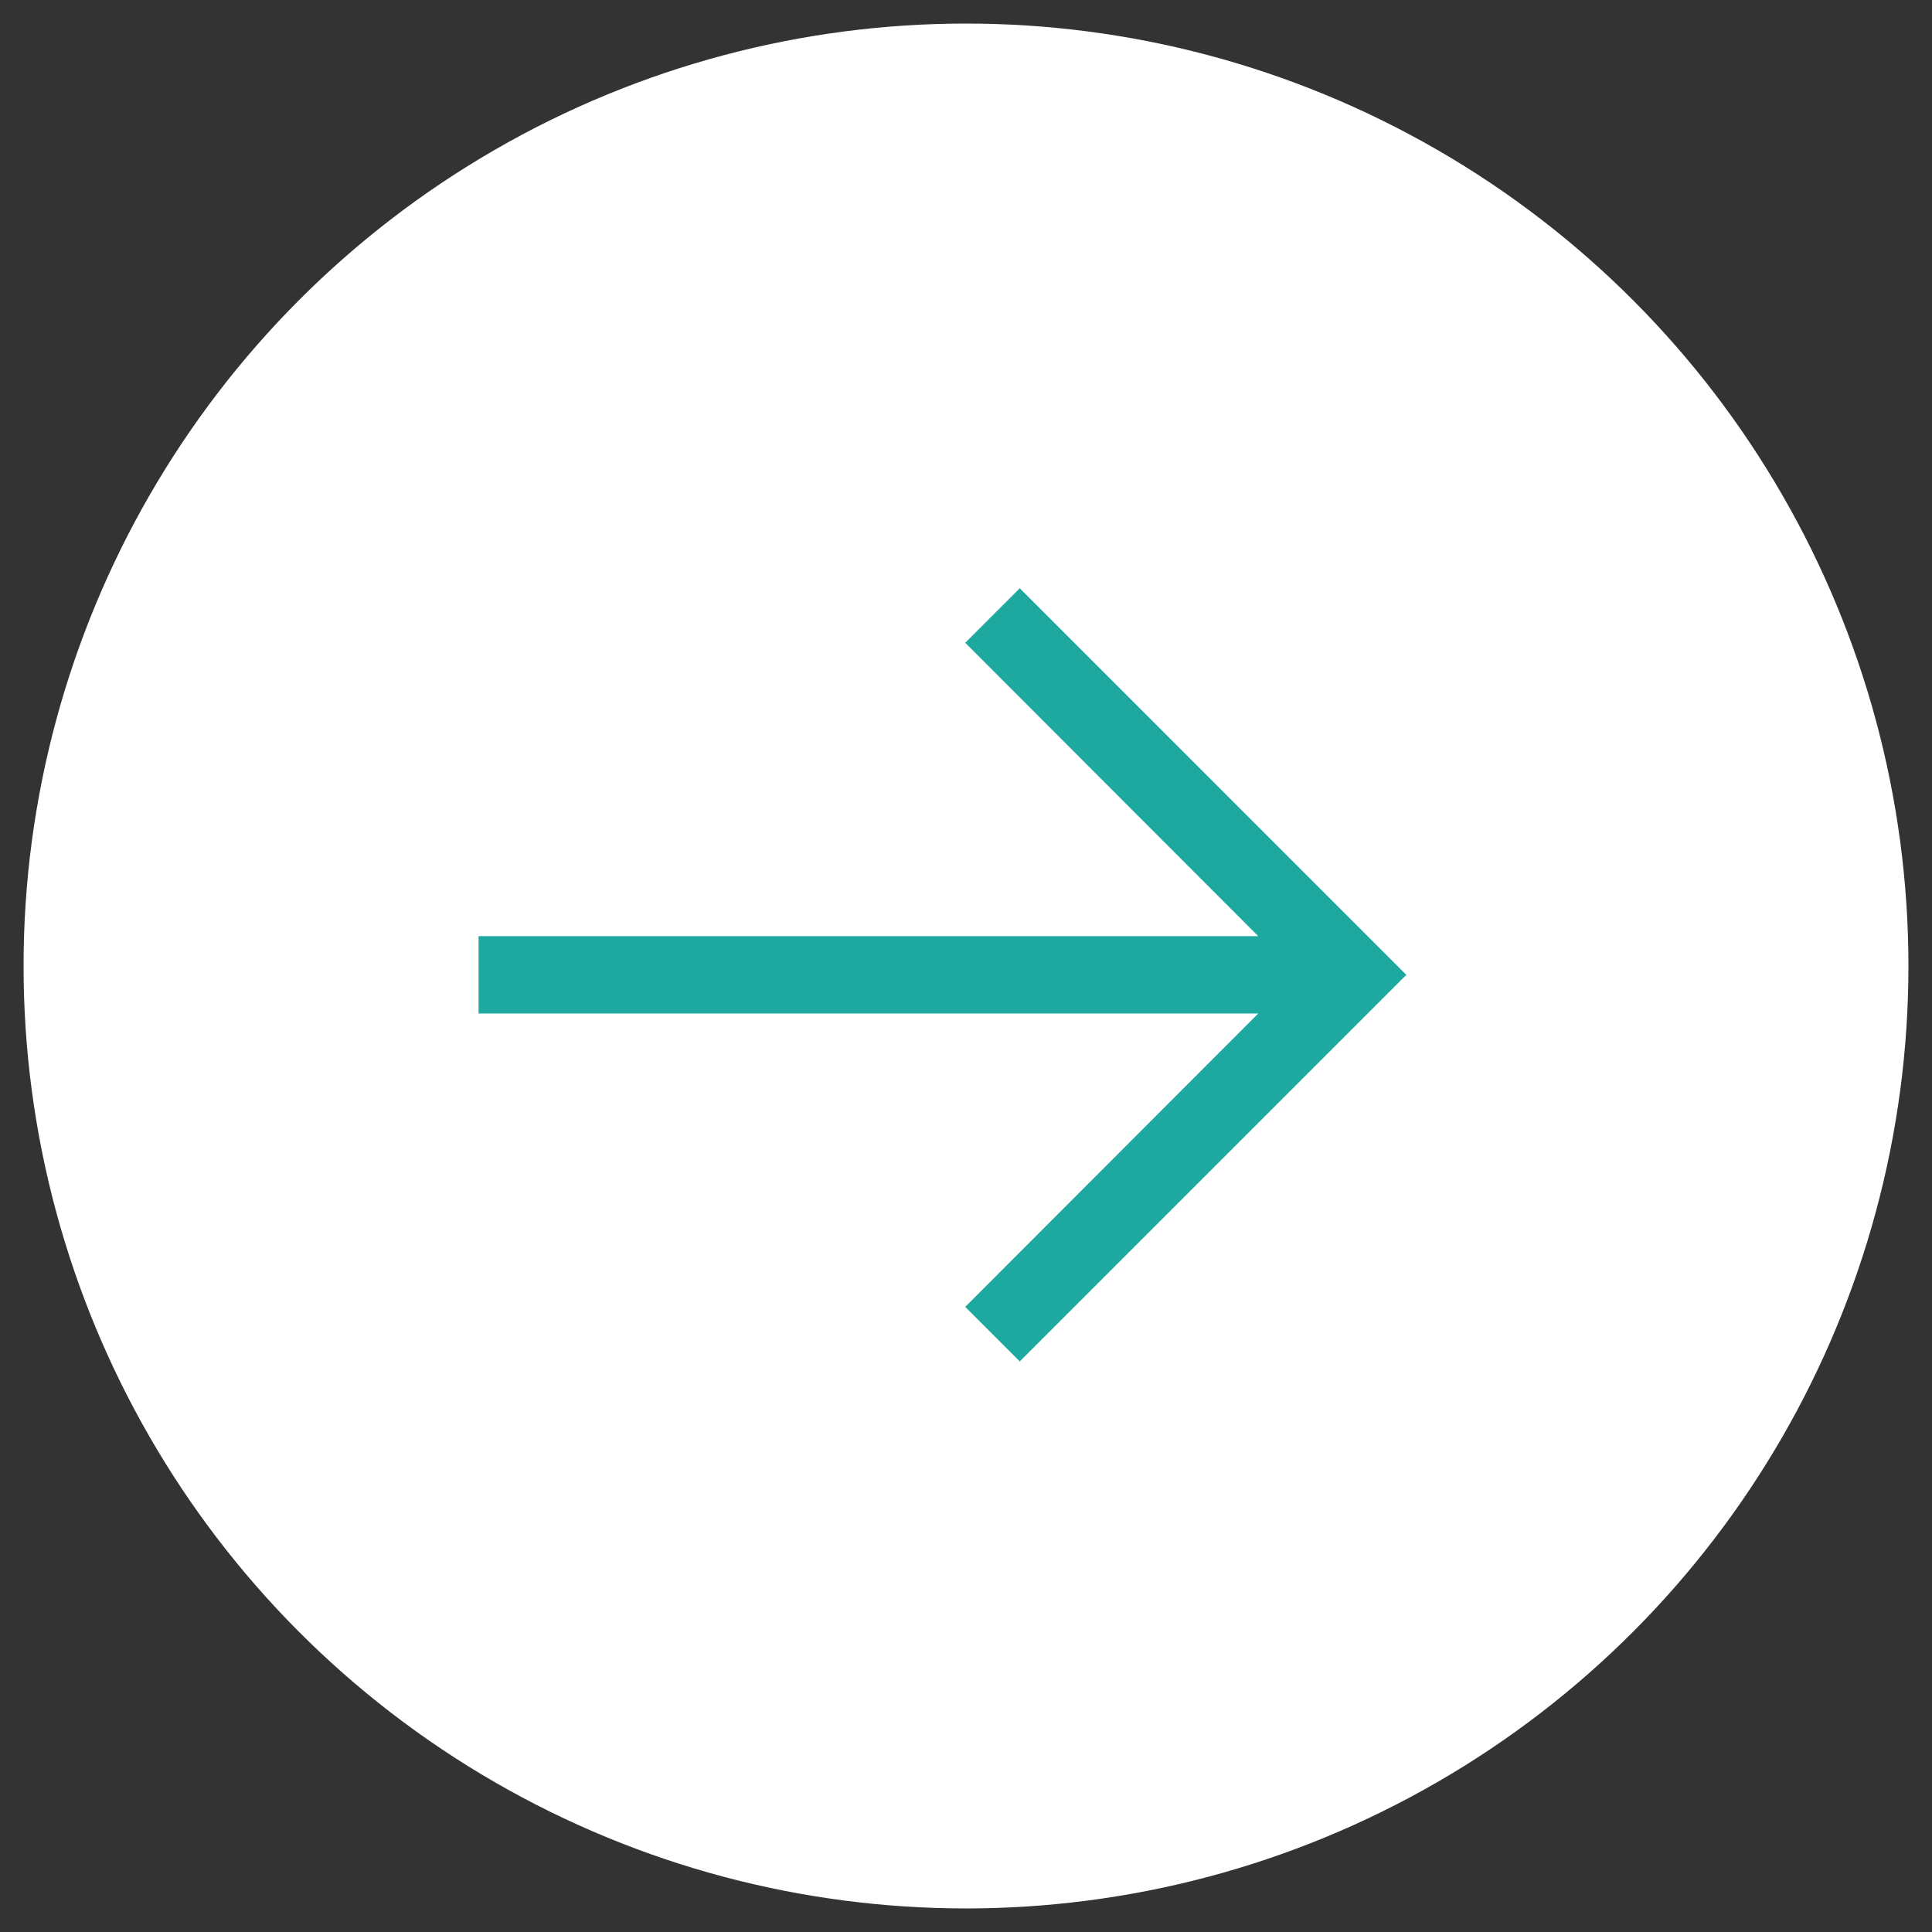 <svg width="41" height="41" viewBox="0 0 41 41" fill="none" xmlns="http://www.w3.org/2000/svg">
    <rect x="0" y="0" width="41" height="41" fill="#333333" stroke="none"/>
    <circle cx="20.5" cy="20.5" r="20" fill="white" />
    <g clip-path="url(#clip0_32_1082)">
        <path d="M29.844 20.688L21.641 12.484L20.484 13.641L26.702 19.867L10.156 19.867L10.156 21.508L26.702 21.508L20.484 27.734L21.641 28.891L29.844 20.688Z" fill="#1DA8A0" />
    </g>
    <defs>
        <clipPath id="clip0_32_1082">
            <rect width="18.375" height="21" fill="white" transform="translate(30.5 11.5) rotate(90)" />
        </clipPath>
    </defs>
</svg>